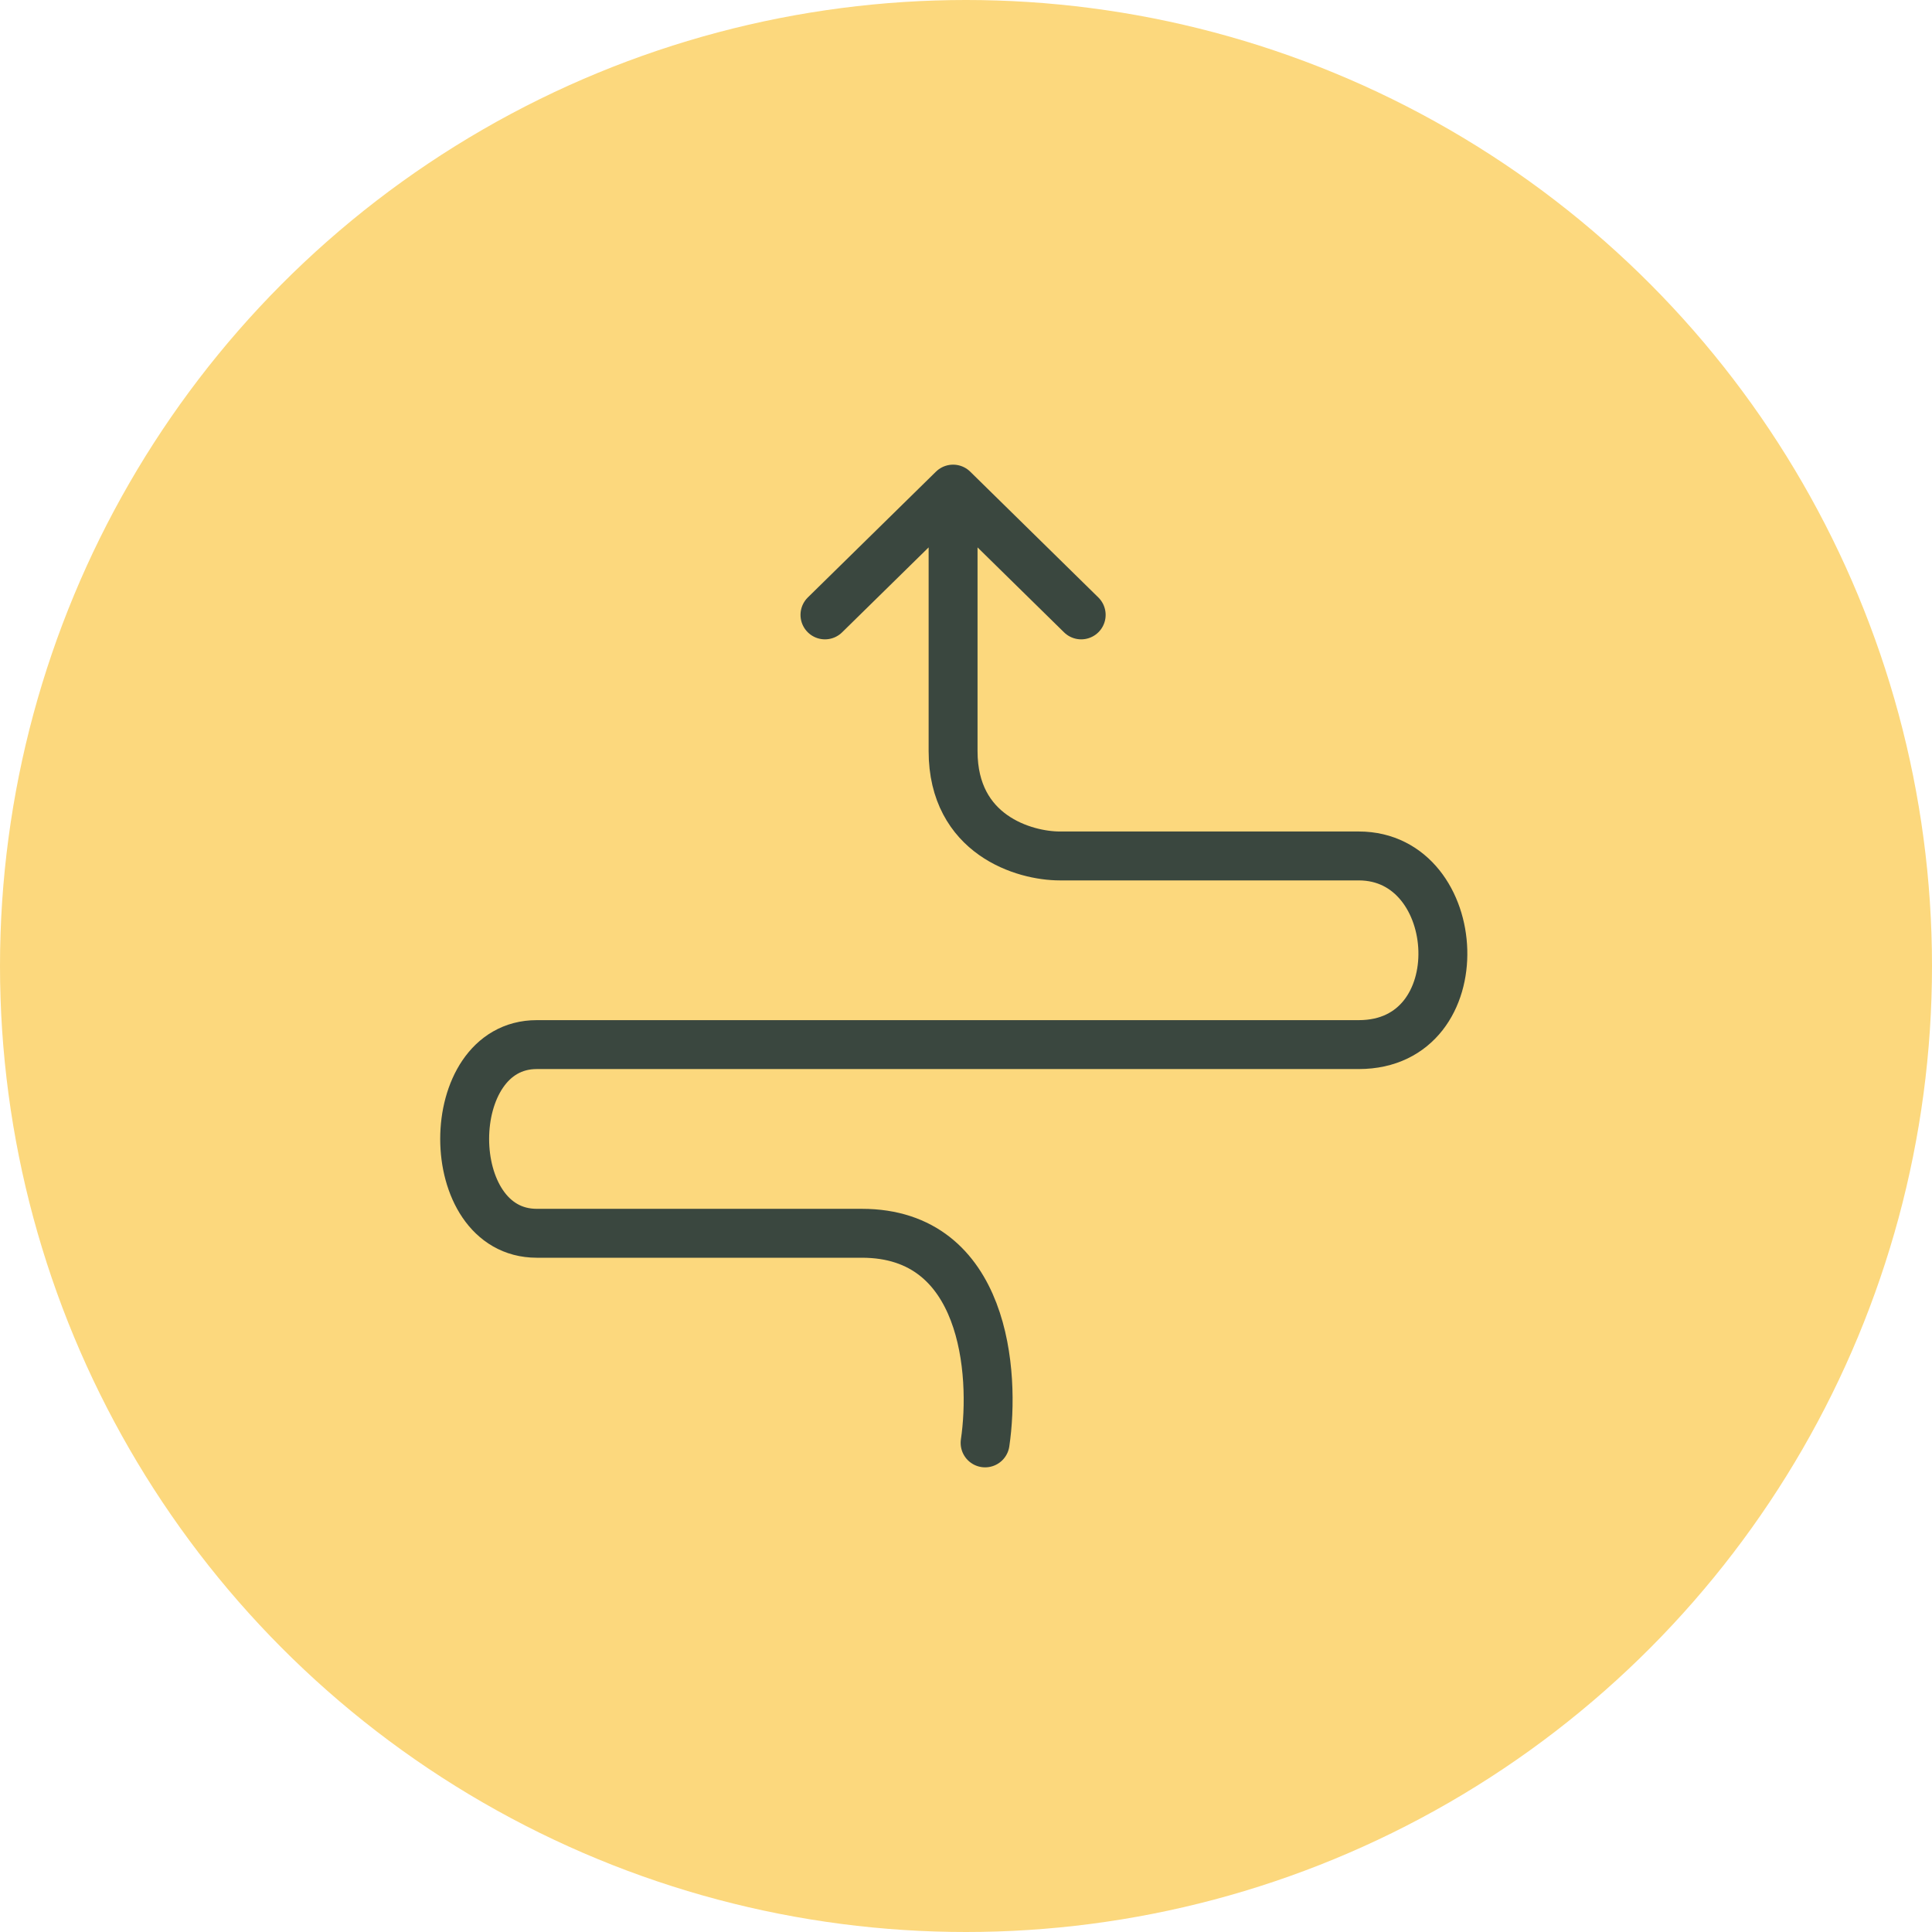 <?xml version="1.0" encoding="UTF-8"?> <svg xmlns="http://www.w3.org/2000/svg" width="79" height="79" viewBox="0 0 79 79" fill="none"><circle cx="39.5" cy="39.5" r="39.5" transform="rotate(180 39.5 39.5)" fill="#FCD87D"></circle><path d="M40.281 59C40.704 56.143 40.288 50.429 35.241 50.429C30.193 50.429 25.875 50.429 21.947 50.429C18.018 50.429 18.018 42.714 21.947 42.714C25.875 42.714 50.758 42.714 55.56 42.714C60.362 42.714 59.926 35 55.56 35C51.195 35 44.647 35 43.337 35C41.882 35 38.972 34.143 38.972 30.714C38.972 27.286 38.972 22.143 38.972 20M38.972 20L33.733 25.143M38.972 20L44.21 25.143" stroke="#3A473F" stroke-width="2" stroke-linecap="round" stroke-linejoin="round"></path></svg> 